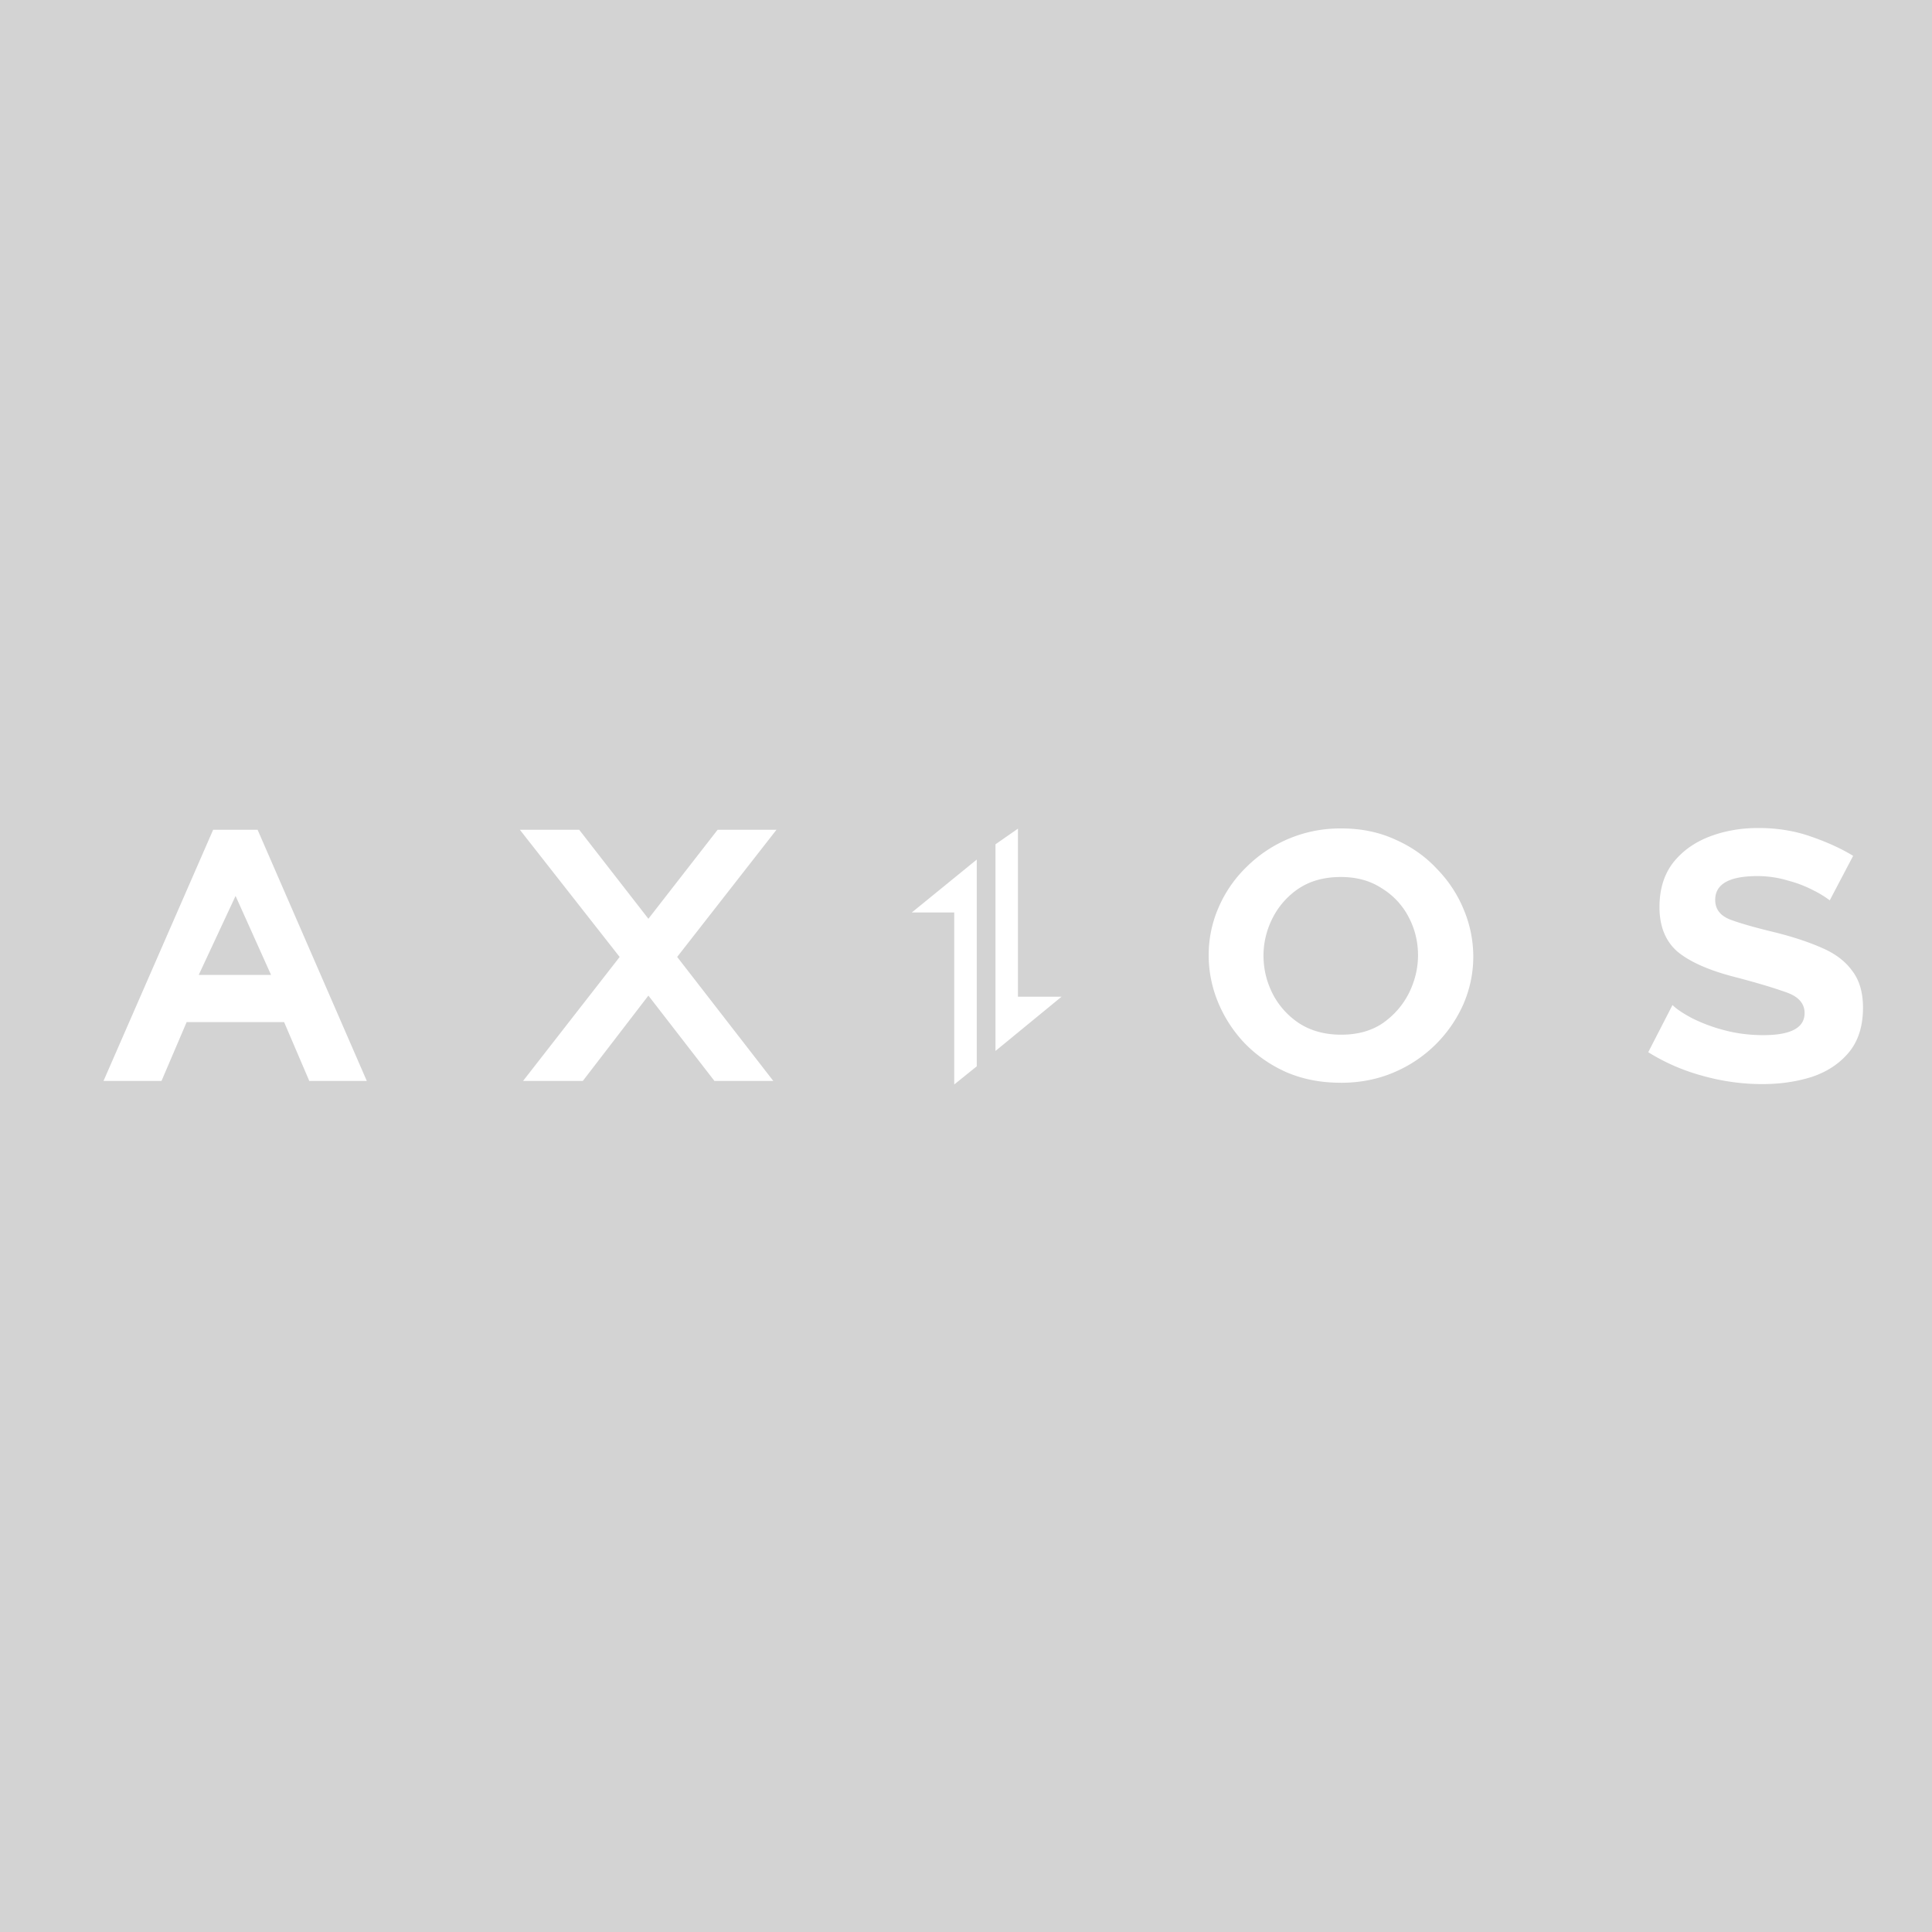 <svg xmlns="http://www.w3.org/2000/svg" width="56" height="56" fill="none"><g clip-path="url(#a)"><path fill="#D3D3D3" fill-rule="evenodd" d="M56 0H0v56h56V0ZM26.43 26.448l1.882-1.533v5.993l-.653.526v-4.986h-1.23Zm4.34 2.442-1.915 1.572v-5.99l.651-.453v4.871h1.264Zm22.266-2.793a2.91 2.91 0 0 0-.468-.287 3.481 3.481 0 0 0-.743-.286 3.037 3.037 0 0 0-.885-.13c-.816 0-1.224.23-1.224.69 0 .269.147.46.442.573.304.113.747.238 1.329.377.512.13.955.278 1.328.443.382.165.673.386.873.664.208.27.312.625.312 1.068 0 .538-.139.973-.417 1.303-.269.32-.625.555-1.068.703-.442.139-.92.208-1.432.208-.59 0-1.176-.082-1.758-.247a5.856 5.856 0 0 1-1.55-.677l.703-1.368c.113.113.3.239.56.378a4.7 4.7 0 0 0 .938.351c.356.096.734.144 1.133.144.799 0 1.198-.213 1.198-.639 0-.286-.187-.49-.56-.612-.365-.13-.846-.273-1.446-.43-.746-.19-1.302-.433-1.666-.729-.356-.303-.534-.738-.534-1.302 0-.504.126-.925.377-1.263.26-.339.608-.595 1.042-.768.443-.174.925-.261 1.446-.261.547 0 1.055.082 1.523.247.478.165.886.352 1.225.56l-.678 1.29Zm-14.173 5.287c-.573 0-1.094-.1-1.563-.3a3.863 3.863 0 0 1-1.211-.833 3.856 3.856 0 0 1-.782-1.198 3.565 3.565 0 0 1-.273-1.367c0-.478.095-.938.286-1.38.19-.441.464-.84.808-1.173a3.839 3.839 0 0 1 2.76-1.12c.573 0 1.095.109 1.564.326.468.208.868.49 1.198.846.334.341.6.744.78 1.185.18.43.273.89.274 1.355 0 .477-.095.937-.286 1.38a3.827 3.827 0 0 1-2.019 1.98c-.468.2-.98.3-1.536.3Zm-2.24-3.685c0 .39.09.764.273 1.12.179.343.444.635.768.846.339.217.743.326 1.211.326.478 0 .882-.113 1.212-.339.33-.234.581-.525.755-.873.174-.355.26-.72.26-1.093 0-.391-.09-.76-.273-1.107a2.119 2.119 0 0 0-.782-.834c-.33-.217-.724-.325-1.184-.325-.478 0-.886.112-1.225.338a2.245 2.245 0 0 0-.755.86c-.17.335-.26.705-.26 1.08ZM3 31.332l3.178-7.28h1.289l3.165 7.28H8.965l-.73-1.706H5.41l-.729 1.706H3Zm3.829-5.365L5.76 28.259h2.097l-1.03-2.292Zm11.965.664-2.005-2.579h-1.72l2.892 3.686-2.8 3.594h1.732l1.901-2.474 1.915 2.474h1.706l-2.787-3.595 2.878-3.685H20.8l-2.006 2.579Z" clip-rule="evenodd"/></g><defs><clipPath id="a"><path fill="#fff" d="M0 0h56v56H0z"/></clipPath></defs></svg>